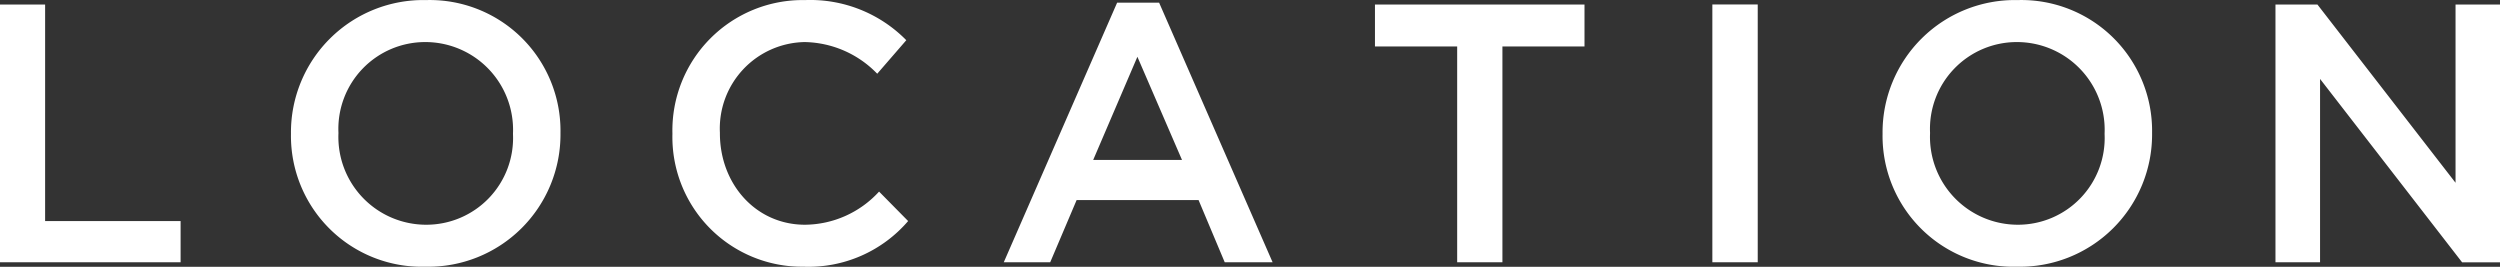 <svg xmlns="http://www.w3.org/2000/svg" width="190.06" height="20.281" viewBox="0 0 190.06 20.281">
  <rect x="0" y="0" width="190.06" height="20.281" fill="#333333" stroke="none"/>
  <defs>
    <style>
      .cls-1 {
        fill: #fff;
        fill-rule: evenodd;
      }
    </style>
  </defs>
  <path id="ld_location.svg" class="cls-1" d="M1897.37,163.441h13.74v-3.136h-10.3V143.842h-3.44v19.6Zm32.35,0.336a10.054,10.054,0,0,0,10.27-10.136v-0.056a9.94,9.94,0,0,0-10.21-10.079,10.062,10.062,0,0,0-10.28,10.135V153.7A9.949,9.949,0,0,0,1929.72,163.777Zm0.06-3.192a6.673,6.673,0,0,1-6.67-6.944v-0.056a6.6,6.6,0,0,1,6.61-6.887,6.67,6.67,0,0,1,6.66,6.943V153.7A6.593,6.593,0,0,1,1929.78,160.585Zm28.69,3.192a9.983,9.983,0,0,0,7.95-3.472l-2.21-2.24a7.708,7.708,0,0,1-5.63,2.52c-3.75,0-6.47-3.108-6.47-6.944v-0.056a6.57,6.57,0,0,1,6.44-6.887,7.845,7.845,0,0,1,5.52,2.408l2.21-2.549a10.244,10.244,0,0,0-7.7-3.051,9.91,9.91,0,0,0-10.08,10.135V153.7A9.86,9.86,0,0,0,1958.47,163.777Zm15.22-.336h3.53l2.01-4.732h9.27l1.99,4.732h3.64l-8.63-19.74h-3.19Zm6.8-7.784,3.36-7.84,3.39,7.84h-6.75Zm27.67,7.784h3.44V147.033h6.24v-3.191h-15.93v3.191h6.25v16.408Zm19.4,0h3.45v-19.6h-3.45v19.6Zm23.16,0.336a10.054,10.054,0,0,0,10.27-10.136v-0.056a9.94,9.94,0,0,0-10.21-10.079,10.062,10.062,0,0,0-10.28,10.135V153.7A9.949,9.949,0,0,0,2050.72,163.777Zm0.06-3.192a6.679,6.679,0,0,1-6.67-6.944v-0.056a6.6,6.6,0,0,1,6.61-6.887,6.67,6.67,0,0,1,6.66,6.943V153.7A6.593,6.593,0,0,1,2050.78,160.585Zm19.59,2.856h3.39V149.5l10.8,13.944h2.89v-19.6h-3.39v13.551l-10.5-13.551h-3.19v19.6Z" transform="translate(-1897.38 -143.5)"/>
</svg>
